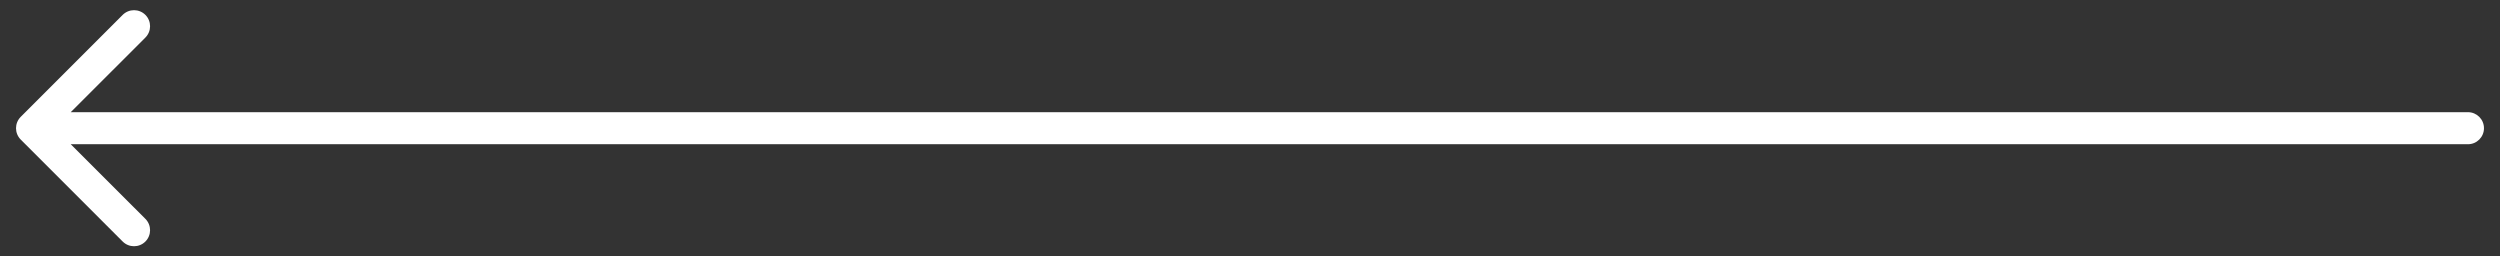 <?xml version="1.0" encoding="UTF-8"?> <svg xmlns="http://www.w3.org/2000/svg" width="78" height="8" viewBox="0 0 78 8" fill="none"><rect x="0" y="0" width="78" height="8" fill="#333333" stroke="none"/><path d="M77 3.5C77.276 3.5 77.5 3.724 77.5 4C77.5 4.276 77.276 4.5 77 4.5L77 4L77 3.5ZM0.646 4.354C0.451 4.158 0.451 3.842 0.646 3.646L3.828 0.464C4.024 0.269 4.34 0.269 4.536 0.464C4.731 0.66 4.731 0.976 4.536 1.172L1.707 4L4.536 6.828C4.731 7.024 4.731 7.34 4.536 7.536C4.34 7.731 4.024 7.731 3.828 7.536L0.646 4.354ZM77 4L77 4.5L1 4.5L1 4L1 3.5L77 3.5L77 4Z" fill="white"></path></svg> 